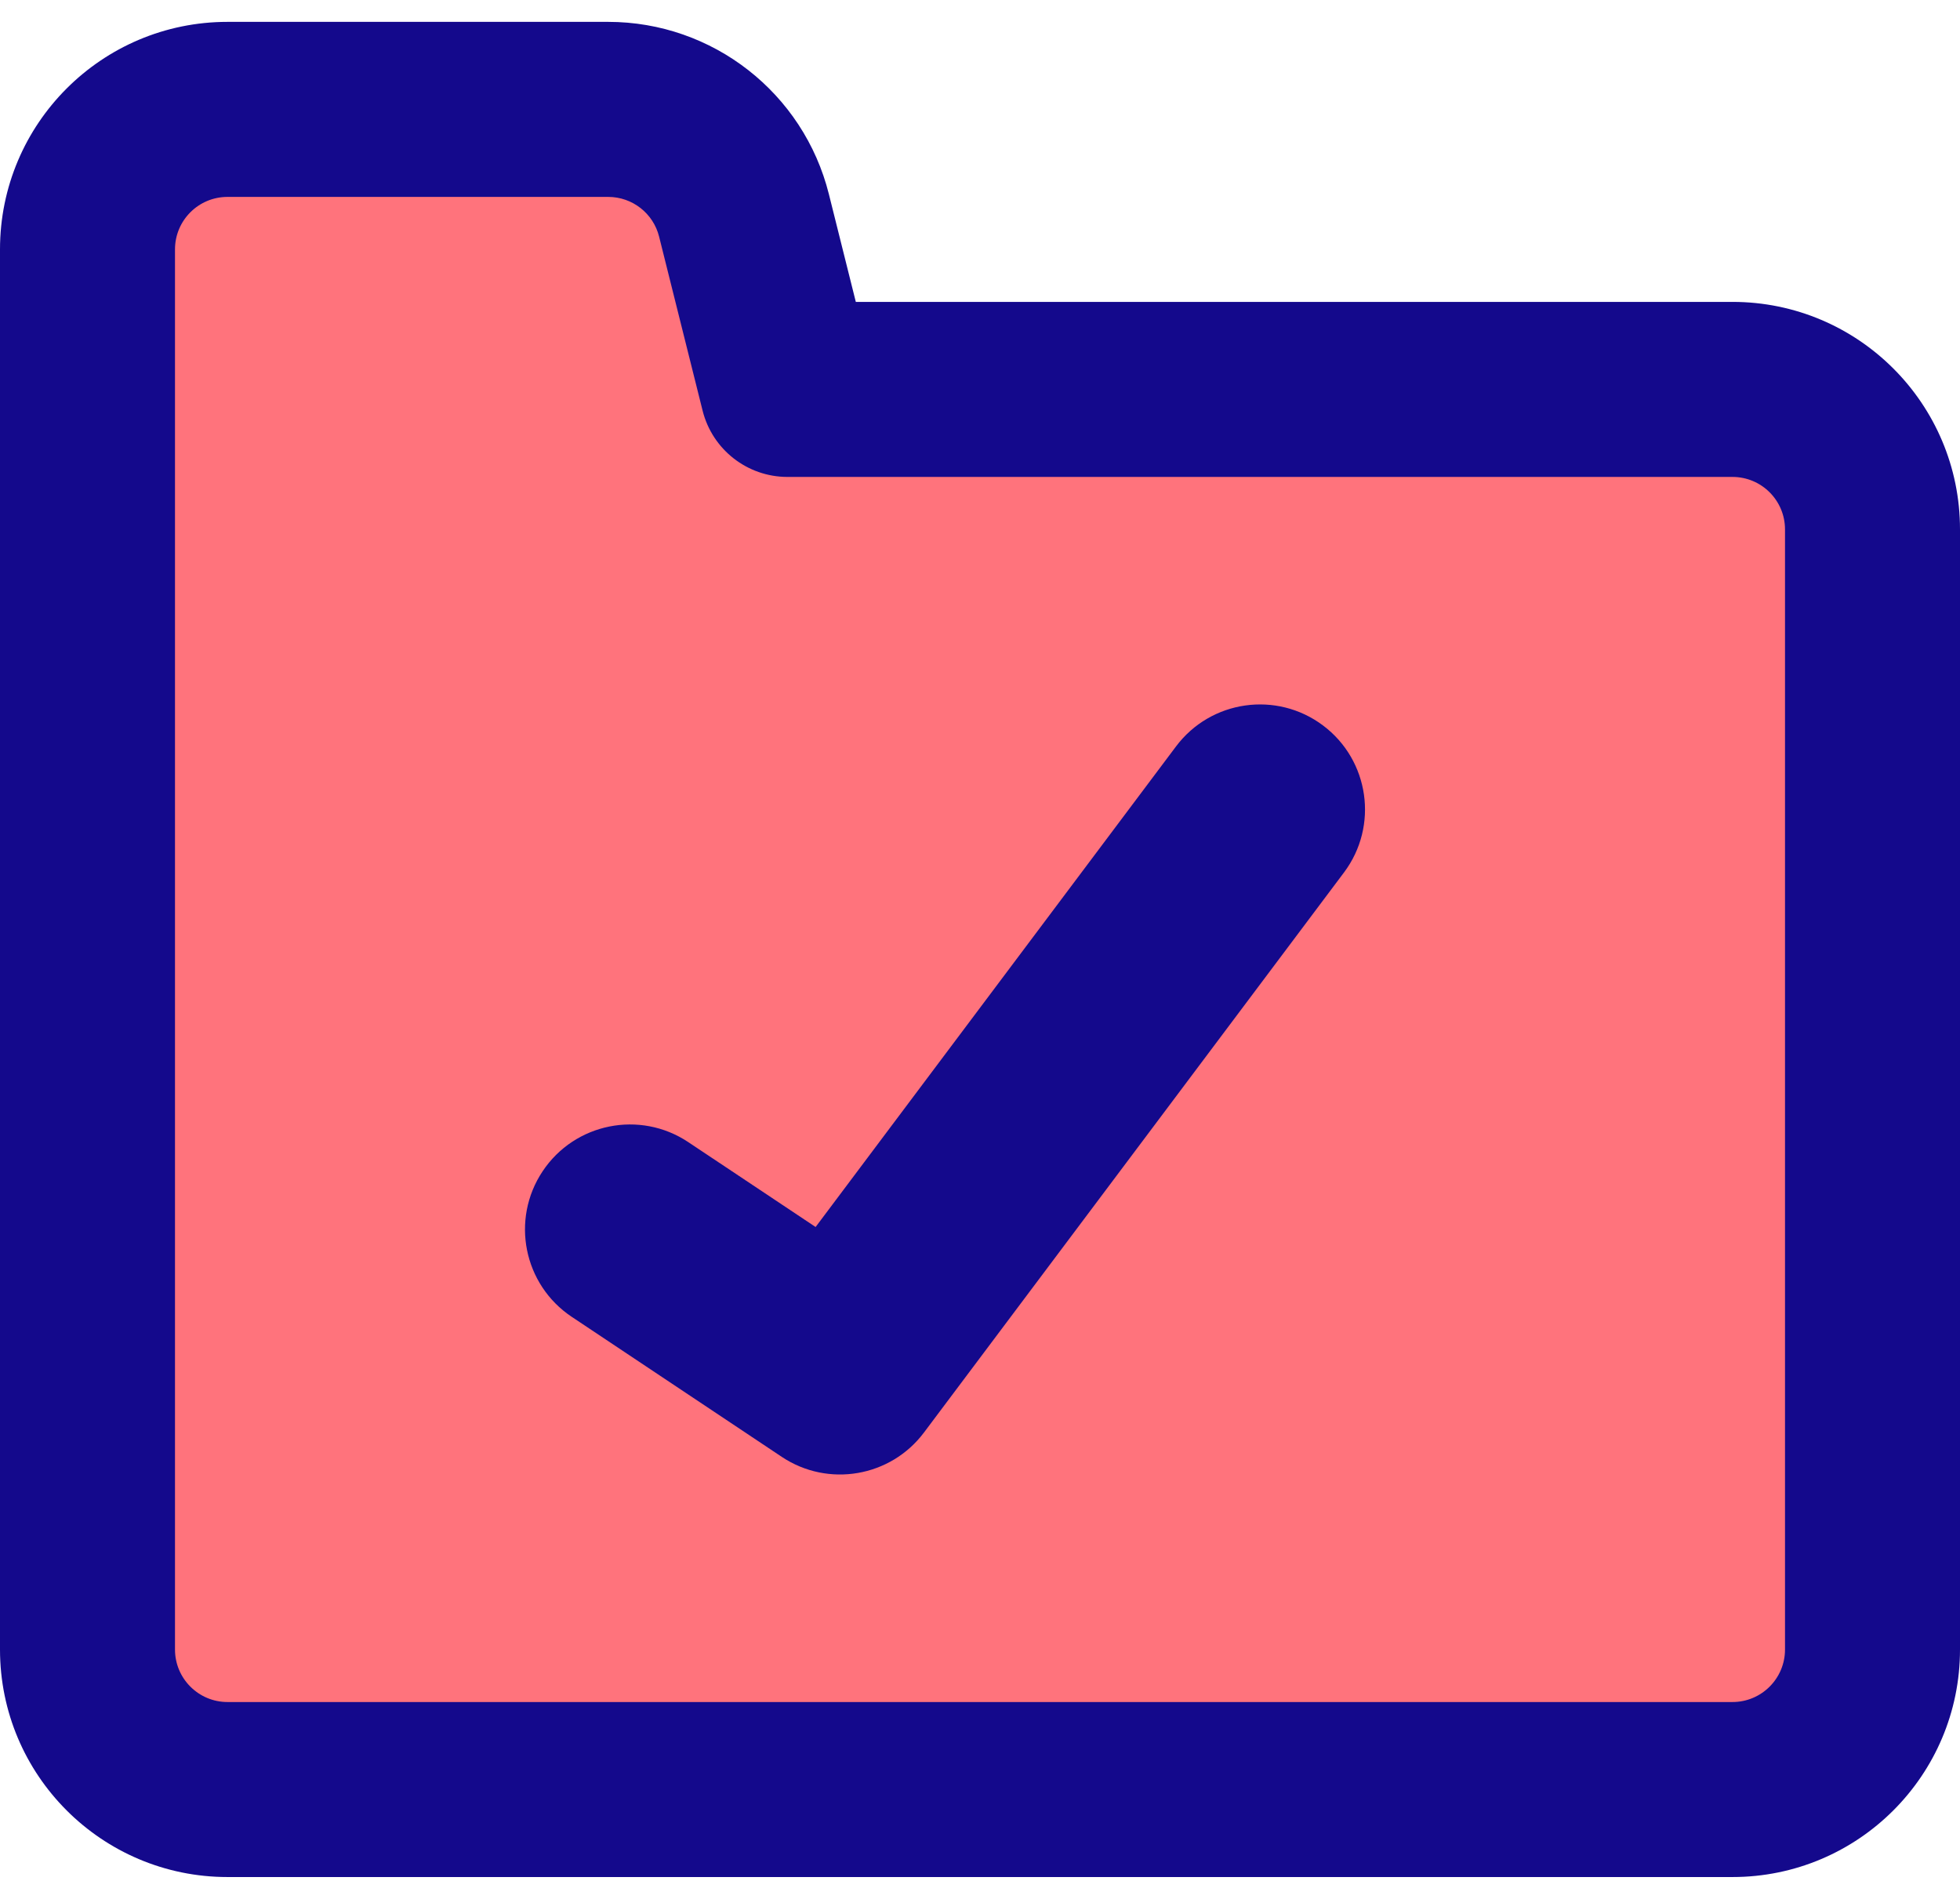 <svg width="64" height="62" viewBox="0 0 64 62" fill="none" xmlns="http://www.w3.org/2000/svg">
<path d="M2.857 53.857V8.143C2.857 5.618 4.904 3.571 7.428 3.571H19.859C21.957 3.571 23.785 4.999 24.294 7.034L25.714 12.714H56.571C59.096 12.714 61.143 14.761 61.143 17.286V53.857C61.143 56.382 59.096 58.428 56.571 58.428H7.428C4.904 58.428 2.857 56.382 2.857 53.857Z" fill="#FF737C"/>
<path fill-rule="evenodd" clip-rule="evenodd" d="M5.714 8.143C5.714 7.196 6.482 6.429 7.429 6.429H19.859C20.646 6.429 21.332 6.964 21.522 7.727L22.942 13.407C23.26 14.679 24.403 15.572 25.714 15.572H56.571C57.518 15.572 58.286 16.339 58.286 17.286V53.857C58.286 54.804 57.518 55.572 56.571 55.572H7.429C6.482 55.572 5.714 54.804 5.714 53.857V8.143ZM7.429 0.714C3.326 0.714 0 4.04 0 8.143V53.857C0 57.96 3.326 61.286 7.429 61.286H56.571C60.674 61.286 64 57.96 64 53.857V17.286C64 13.183 60.674 9.857 56.571 9.857H27.945L27.066 6.341C26.239 3.034 23.268 0.714 19.859 0.714H7.429ZM43.886 28.486C45.022 26.971 44.715 24.822 43.2 23.686C41.685 22.55 39.536 22.857 38.4 24.372L26.632 40.062L22.473 37.29C20.898 36.24 18.769 36.666 17.719 38.241C16.668 39.817 17.094 41.945 18.67 42.996L25.527 47.567C27.041 48.576 29.08 48.227 30.171 46.772L43.886 28.486Z" fill="#14098C"/>
</svg>
